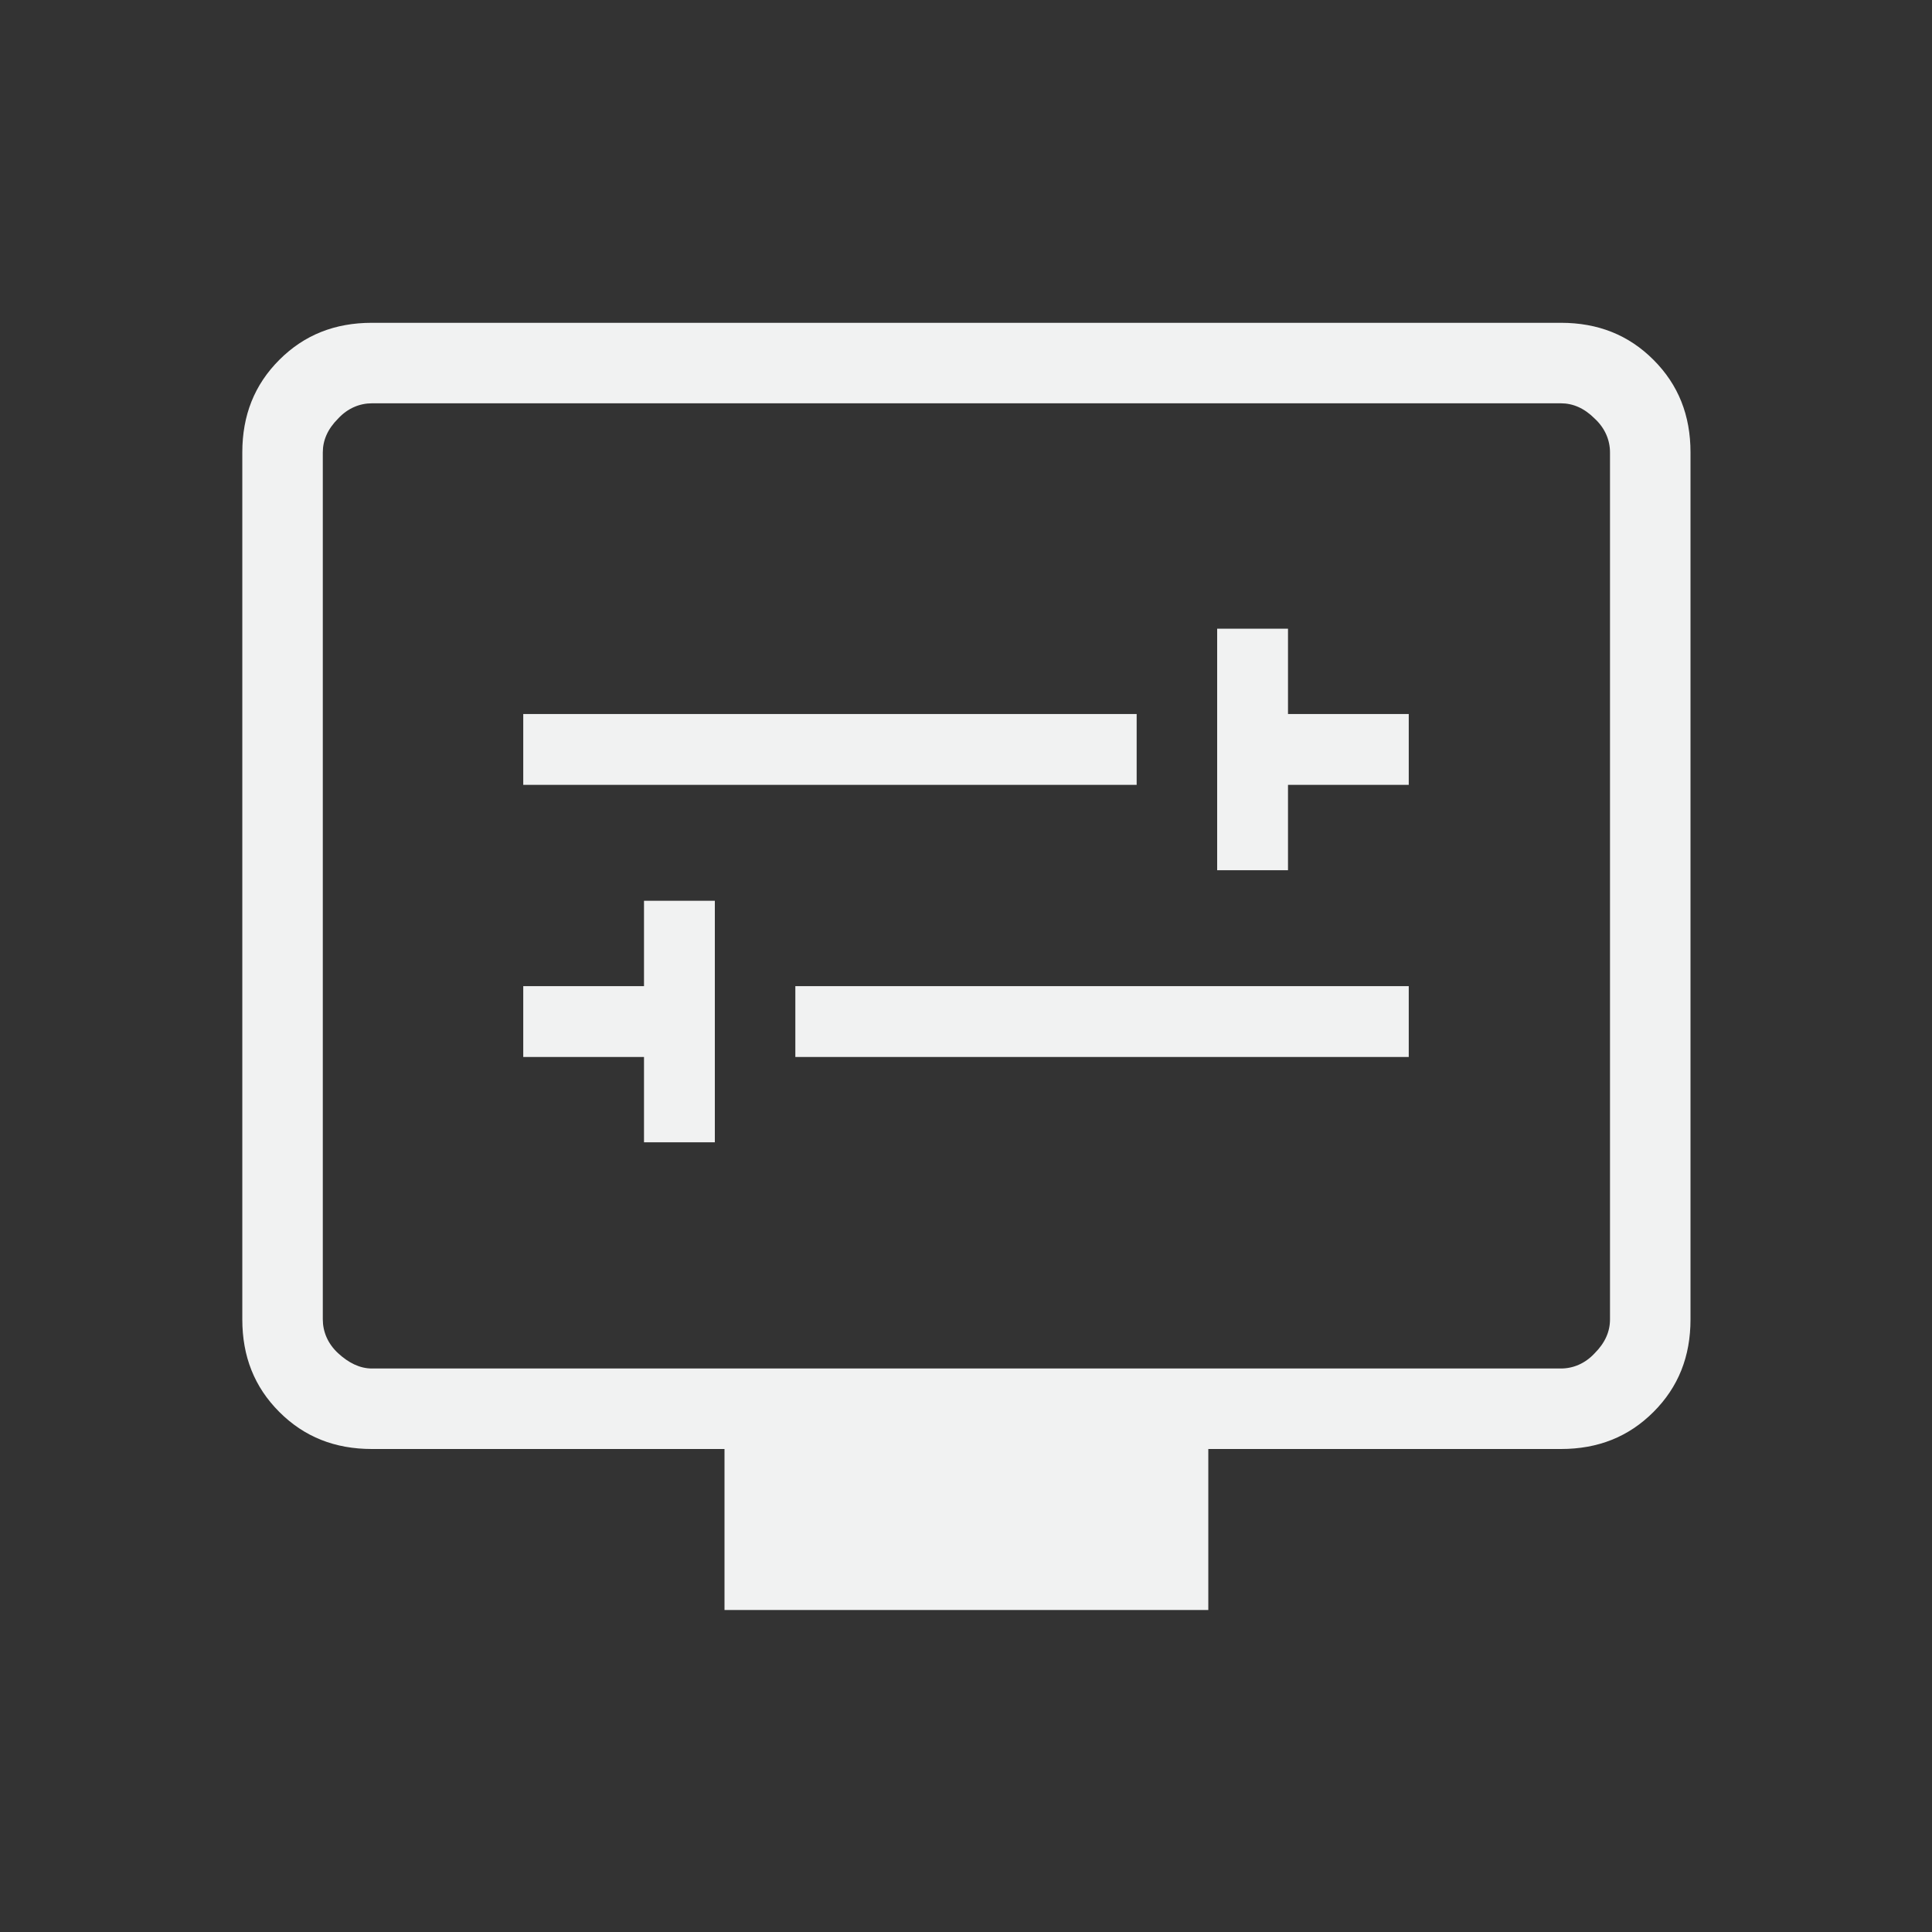 <?xml version="1.0" encoding="UTF-8"?>
<svg id="Layer_1" xmlns="http://www.w3.org/2000/svg" version="1.1" viewBox="0 0 24 24">
  <rect x="0" y="0" width="24" height="24" fill="#333333" stroke="none"/>
  <!-- Generator: Adobe Illustrator 29.5.1, SVG Export Plug-In . SVG Version: 2.1.0 Build 141)  -->
  <defs>
    <style>
      .st0 {
        fill: #f1f2f2;
      }
    </style>
  </defs>
  <path class="st0" d="M8,14.19h.88v-3h-.88v1.06h-1.5v.88h1.5v1.06ZM9.88,13.13h7.62v-.88h-7.62v.88ZM15.12,10.81h.88v-1.06h1.5v-.88h-1.5v-1.06h-.88v3ZM6.5,9.75h7.62v-.88h-7.62v.88ZM9,20v-2h-4.38c-.46,0-.84-.15-1.15-.46-.31-.31-.46-.69-.46-1.15V5.62c0-.46.15-.84.46-1.15.31-.31.69-.46,1.15-.46h14.77c.46,0,.84.15,1.15.46s.46.69.46,1.15v10.77c0,.46-.15.84-.46,1.15-.31.31-.69.46-1.15.46h-4.38v2h-6ZM4.62,17h14.77c.15,0,.3-.06.42-.19.13-.13.19-.27.19-.42V5.62c0-.15-.06-.3-.19-.42-.13-.13-.27-.19-.42-.19H4.62c-.15,0-.3.06-.42.19-.13.13-.19.27-.19.42v10.77c0,.15.06.3.19.42s.27.19.42.19ZM4,17V5v12Z"/>
</svg>
